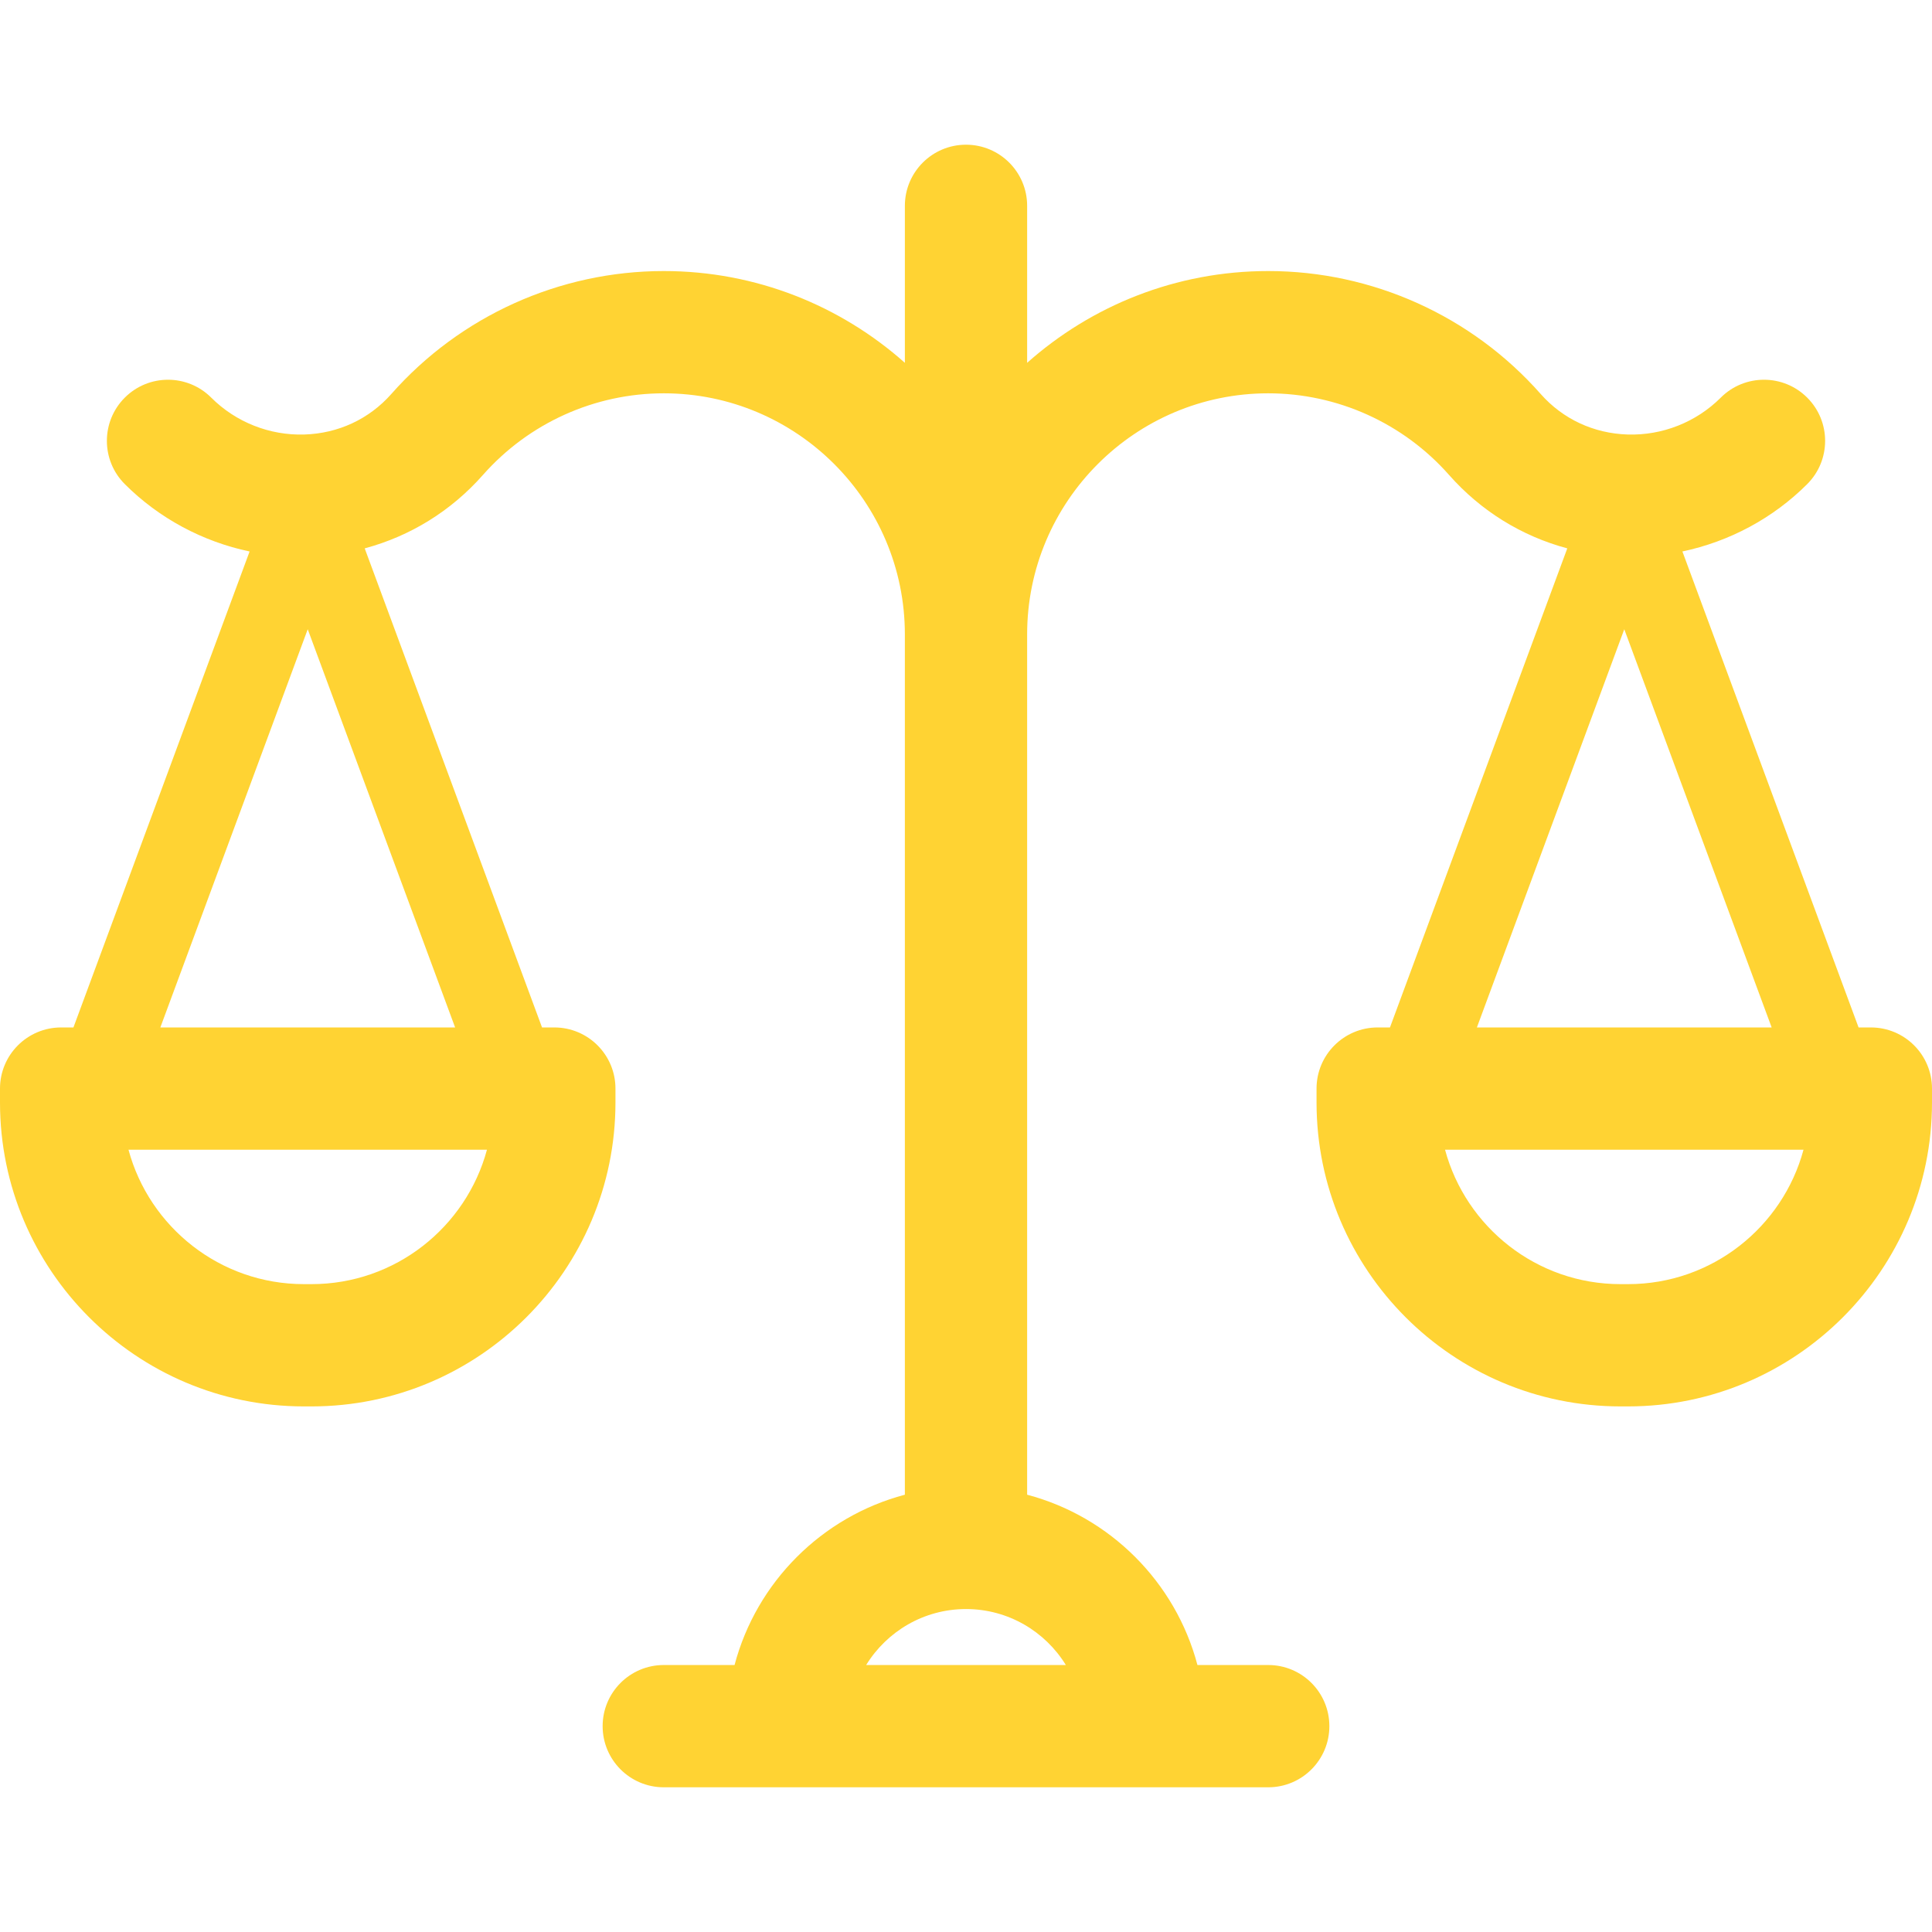 <!DOCTYPE svg PUBLIC "-//W3C//DTD SVG 1.1//EN" "http://www.w3.org/Graphics/SVG/1.1/DTD/svg11.dtd">
<svg version="1.1" id="IconsRepoEditor" xmlns="http://www.w3.org/2000/svg" xmlns:xlink="http://www.w3.org/1999/xlink" x="0px" y="0px" viewBox="0 0 474.022 474.022" style="enable-background:new 0 0 474.022 474.022;" xml:space="preserve" width="100px" height="100px" fill="#ffd333" stroke="#ffd333" stroke-width="0">
<g id="IconsRepo_bgCarrier"/> <path d="M459.022,252.087h-3.015l-43.225-116.784c11.496-2.419,22.211-8.115,30.624-16.527c5.858-5.857,5.858-15.355,0-21.213 c-5.857-5.857-15.355-5.857-21.213,0c-6.014,6.014-14.321,9.307-22.836,9.047c-8.33-0.259-15.91-3.79-21.345-9.945 c-16.926-19.169-41.291-30.163-66.848-30.163c-22.68,0-43.402,8.519-59.152,22.517V50.504c0-8.284-6.716-15-15-15s-15,6.716-15,15 v38.514c-15.751-13.998-36.472-22.517-59.152-22.517c-25.556,0-49.921,10.994-66.849,30.164c-5.435,6.154-13.015,9.686-21.344,9.944 c-8.521,0.261-16.823-3.034-22.837-9.047c-5.857-5.857-15.355-5.857-21.213,0c-5.858,5.857-5.858,15.355,0,21.213 c8.411,8.411,19.129,14.113,30.622,16.532l-43.223,116.78H15c-8.284,0-15,6.716-15,15v3.417c0,41.113,33.448,74.562,74.563,74.562 h1.88c41.113,0,74.562-33.448,74.562-74.562v-3.417c0-8.284-6.716-15-15-15h-3.015L89.482,134.544 c11.163-2.993,21.181-9.147,29.017-18.022c11.234-12.724,27.403-20.021,44.36-20.021c32.617,0,59.152,26.535,59.152,59.151v211.08 c-20.352,5.38-36.405,21.434-41.786,41.786h-17.367c-8.284,0-15,6.716-15,15s6.716,15,15,15h148.305c8.284,0,15-6.716,15-15 s-6.716-15-15-15h-17.367c-5.38-20.352-21.434-36.405-41.786-41.786v-211.08c0-32.616,26.535-59.151,59.152-59.151 c16.957,0,33.125,7.297,44.359,20.021c7.836,8.875,17.854,15.03,29.017,18.022l-43.506,117.543h-3.015c-8.284,0-15,6.716-15,15 v3.417c0,41.113,33.448,74.562,74.562,74.562h1.88c41.113,0,74.562-33.448,74.562-74.562v-3.417 C474.022,258.803,467.307,252.087,459.022,252.087z M76.442,315.066h-1.88c-20.567,0-37.925-14.004-43.036-32.979h87.951 C114.366,301.062,97.01,315.066,76.442,315.066z M39.341,252.087l36.161-97.697l36.161,97.697H39.341z M261.509,408.518h-48.994 c5.059-8.231,14.147-13.734,24.497-13.734S256.449,400.287,261.509,408.518z M398.521,154.39l36.161,97.697H362.36L398.521,154.39z M399.461,315.066h-1.88c-20.567,0-37.924-14.004-43.035-32.979h87.95C437.385,301.062,420.028,315.066,399.461,315.066z"/> </svg>